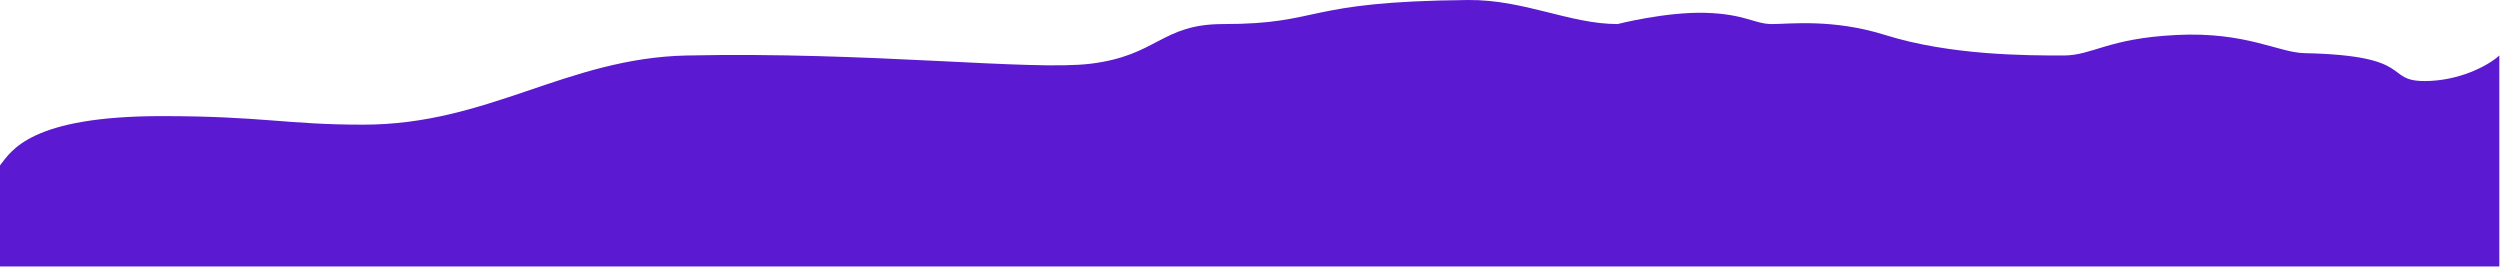 <?xml version="1.0" encoding="UTF-8"?> <svg xmlns="http://www.w3.org/2000/svg" width="1212" height="130" viewBox="0 0 1212 130" fill="none"><path d="M78.398 56.291C14.944 56.291 5.533 73.035 0 80.188V129.167H1211.67V26.904C1205.8 32.242 1191.62 39.294 1175.52 39.294C1155.4 39.294 1171.5 26.904 1117.17 25.766C1104.62 25.504 1088.86 15.29 1055.23 16.952C1021.6 18.614 1014.49 26.904 1000.4 26.904C982.8 26.904 945.577 26.904 913.888 16.952C888.537 8.991 867.542 11.665 859.061 11.665C850.579 11.665 846.052 6.797 826.869 6.223C807.685 5.65 784.183 11.665 784.183 11.665C761.114 11.665 738.901 -0.241 711.681 0.004C630.767 0.732 641.33 11.666 592.972 11.665C562.944 11.665 561.352 26.904 528.657 30.898C499.983 34.4 421.517 24.989 332.919 26.904C274.484 28.166 236.915 60.441 176.051 60.441C138.815 60.441 127.26 56.291 78.398 56.291Z" fill="#5B1AD1"></path></svg> 